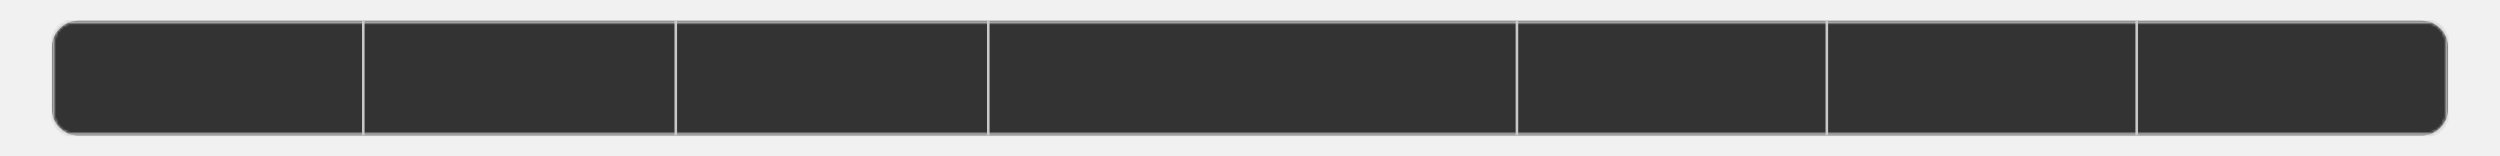 <?xml version="1.0" encoding="UTF-8"?> <svg xmlns="http://www.w3.org/2000/svg" width="960" height="60" viewBox="0 0 960 60" fill="none"><rect x="0" y="0" width="960" height="60" fill="#333333" stroke="none"/> <path fill-rule="evenodd" clip-rule="evenodd" d="M960 0H0V60H960V0ZM30 8C24.477 8 20 12.477 20 18V42C20 47.523 24.477 52 30 52H930C935.523 52 940 47.523 940 42V18C940 12.477 935.523 8 930 8H30Z" fill="#F1F1F1"></path> <mask id="path-2-inside-1_700_1210" fill="white"> <path fill-rule="evenodd" clip-rule="evenodd" d="M932.069 8.88H27.931C23.989 8.88 20.793 12.426 20.793 16.8V43.2C20.793 47.574 23.989 51.12 27.931 51.12H932.069C936.011 51.12 939.207 47.574 939.207 43.2V16.8C939.207 12.426 936.011 8.88 932.069 8.88ZM27.931 8C23.551 8 20 11.94 20 16.8V43.2C20 48.06 23.551 52 27.931 52H932.069C936.449 52 940 48.06 940 43.2V16.8C940 11.94 936.449 8 932.069 8H27.931Z"></path> </mask> <path d="M27.931 9.88H932.069V7.88H27.931V9.88ZM21.793 16.8C21.793 12.878 24.636 9.88 27.931 9.88V7.88C23.341 7.88 19.793 11.974 19.793 16.8H21.793ZM21.793 43.2V16.8H19.793V43.2H21.793ZM27.931 50.12C24.636 50.12 21.793 47.122 21.793 43.2H19.793C19.793 48.026 23.341 52.12 27.931 52.12V50.12ZM932.069 50.12H27.931V52.12H932.069V50.12ZM938.207 43.2C938.207 47.122 935.364 50.12 932.069 50.12V52.12C936.659 52.12 940.207 48.026 940.207 43.2H938.207ZM938.207 16.8V43.2H940.207V16.8H938.207ZM932.069 9.88C935.364 9.88 938.207 12.878 938.207 16.8H940.207C940.207 11.974 936.659 7.88 932.069 7.88V9.88ZM21 16.8C21 12.392 24.198 9 27.931 9V7C22.903 7 19 11.488 19 16.8H21ZM21 43.2V16.8H19V43.2H21ZM27.931 51C24.198 51 21 47.608 21 43.2H19C19 48.512 22.903 53 27.931 53V51ZM932.069 51H27.931V53H932.069V51ZM939 43.2C939 47.608 935.802 51 932.069 51V53C937.097 53 941 48.512 941 43.2H939ZM939 16.8V43.2H941V16.8H939ZM932.069 9C935.802 9 939 12.392 939 16.8H941C941 11.488 937.097 7 932.069 7V9ZM27.931 9H932.069V7H27.931V9Z" fill="#C8C8C8" mask="url(#path-2-inside-1_700_1210)"></path> <path d="M259 8H260V52H259V8Z" fill="#C8C8C8"></path> <path d="M379 8H380V52H379V8Z" fill="#C8C8C8"></path> <path d="M582 8H583V52H582V8Z" fill="#C8C8C8"></path> <path d="M701 8H702V52H701V8Z" fill="#C8C8C8"></path> <path d="M820 8H821V52H820V8Z" fill="#C8C8C8"></path> <path d="M139 8H140V52H139V8Z" fill="#C8C8C8"></path> </svg> 
